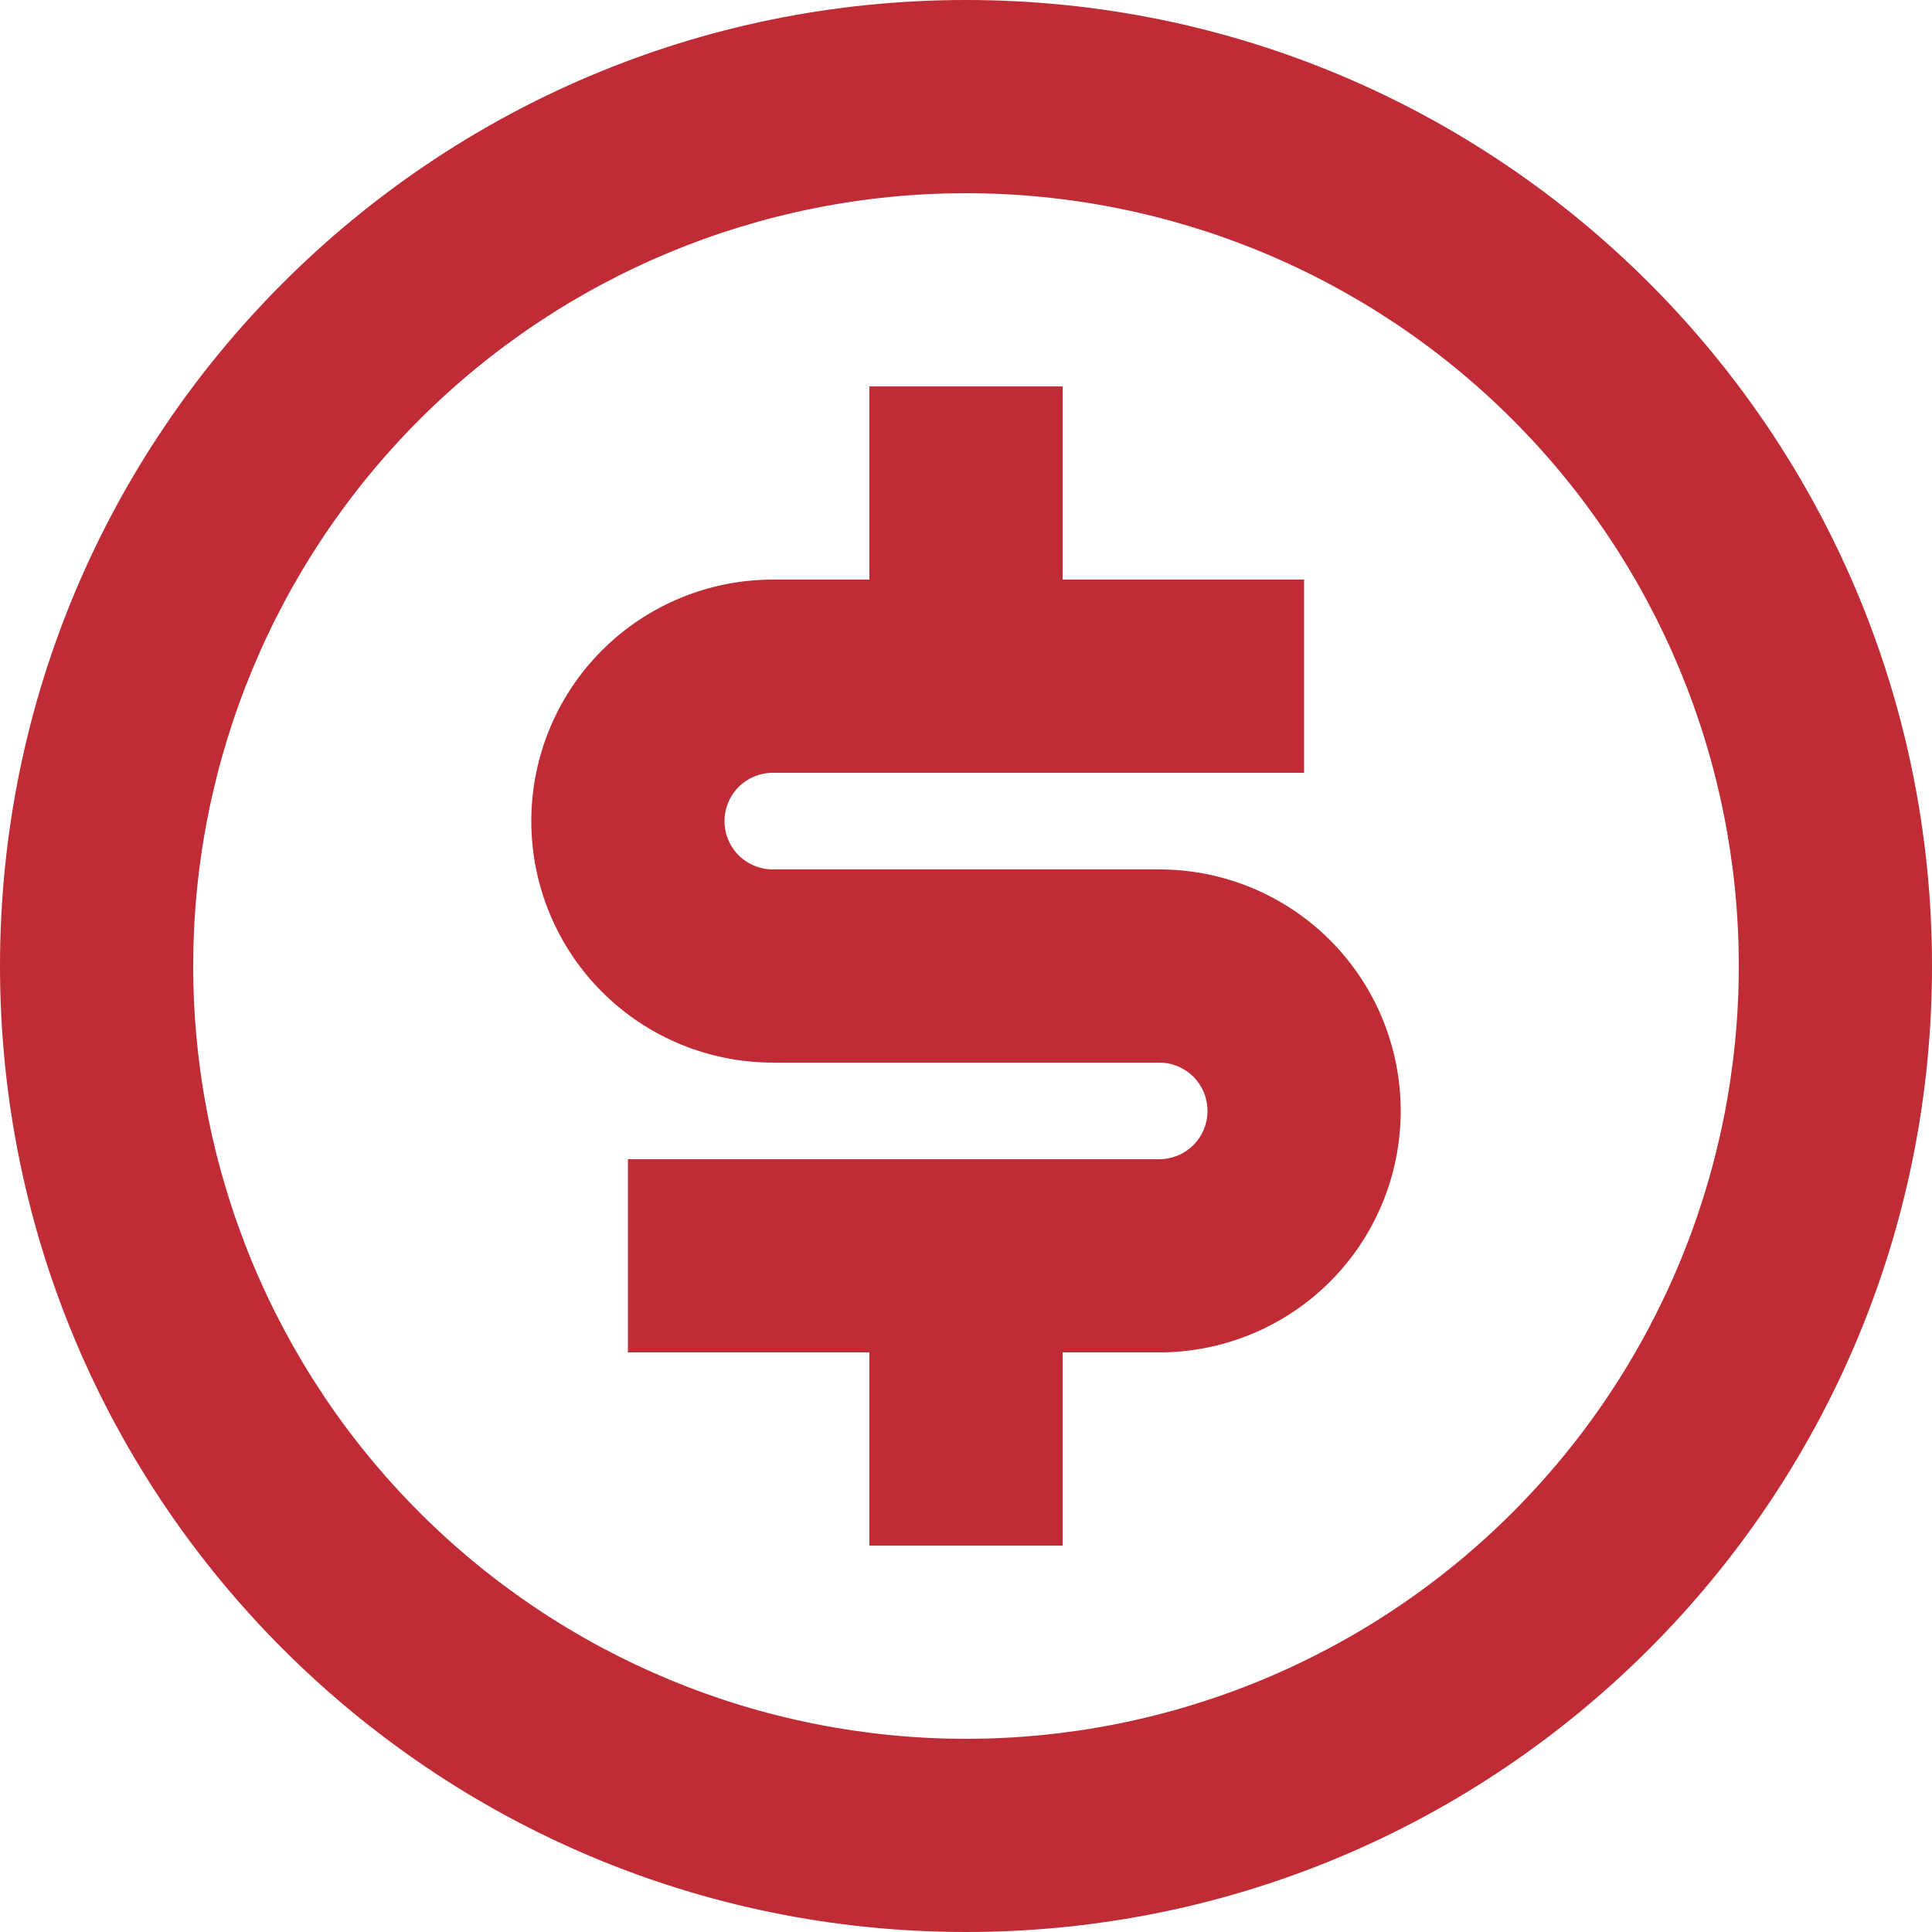 <svg width="20" height="20" viewBox="0 0 20 20" fill="none" xmlns="http://www.w3.org/2000/svg">
<path d="M10 20C4.477 20 0 15.523 0 10C0 4.477 4.477 0 10 0C15.523 0 20 4.477 20 10C20 15.523 15.523 20 10 20ZM10 18C12.122 18 14.157 17.157 15.657 15.657C17.157 14.157 18 12.122 18 10C18 7.878 17.157 5.843 15.657 4.343C14.157 2.843 12.122 2 10 2C7.878 2 5.843 2.843 4.343 4.343C2.843 5.843 2 7.878 2 10C2 12.122 2.843 14.157 4.343 15.657C5.843 17.157 7.878 18 10 18V18ZM6.5 12H12C12.133 12 12.26 11.947 12.354 11.854C12.447 11.76 12.5 11.633 12.5 11.5C12.5 11.367 12.447 11.24 12.354 11.146C12.26 11.053 12.133 11 12 11H8C7.337 11 6.701 10.737 6.232 10.268C5.763 9.799 5.5 9.163 5.5 8.5C5.5 7.837 5.763 7.201 6.232 6.732C6.701 6.263 7.337 6 8 6H9V4H11V6H13.5V8H8C7.867 8 7.74 8.053 7.646 8.146C7.553 8.24 7.5 8.367 7.5 8.5C7.5 8.633 7.553 8.76 7.646 8.854C7.74 8.947 7.867 9 8 9H12C12.663 9 13.299 9.263 13.768 9.732C14.237 10.201 14.5 10.837 14.5 11.5C14.5 12.163 14.237 12.799 13.768 13.268C13.299 13.737 12.663 14 12 14H11V16H9V14H6.5V12Z" fill="#C02C36"/>
</svg>

